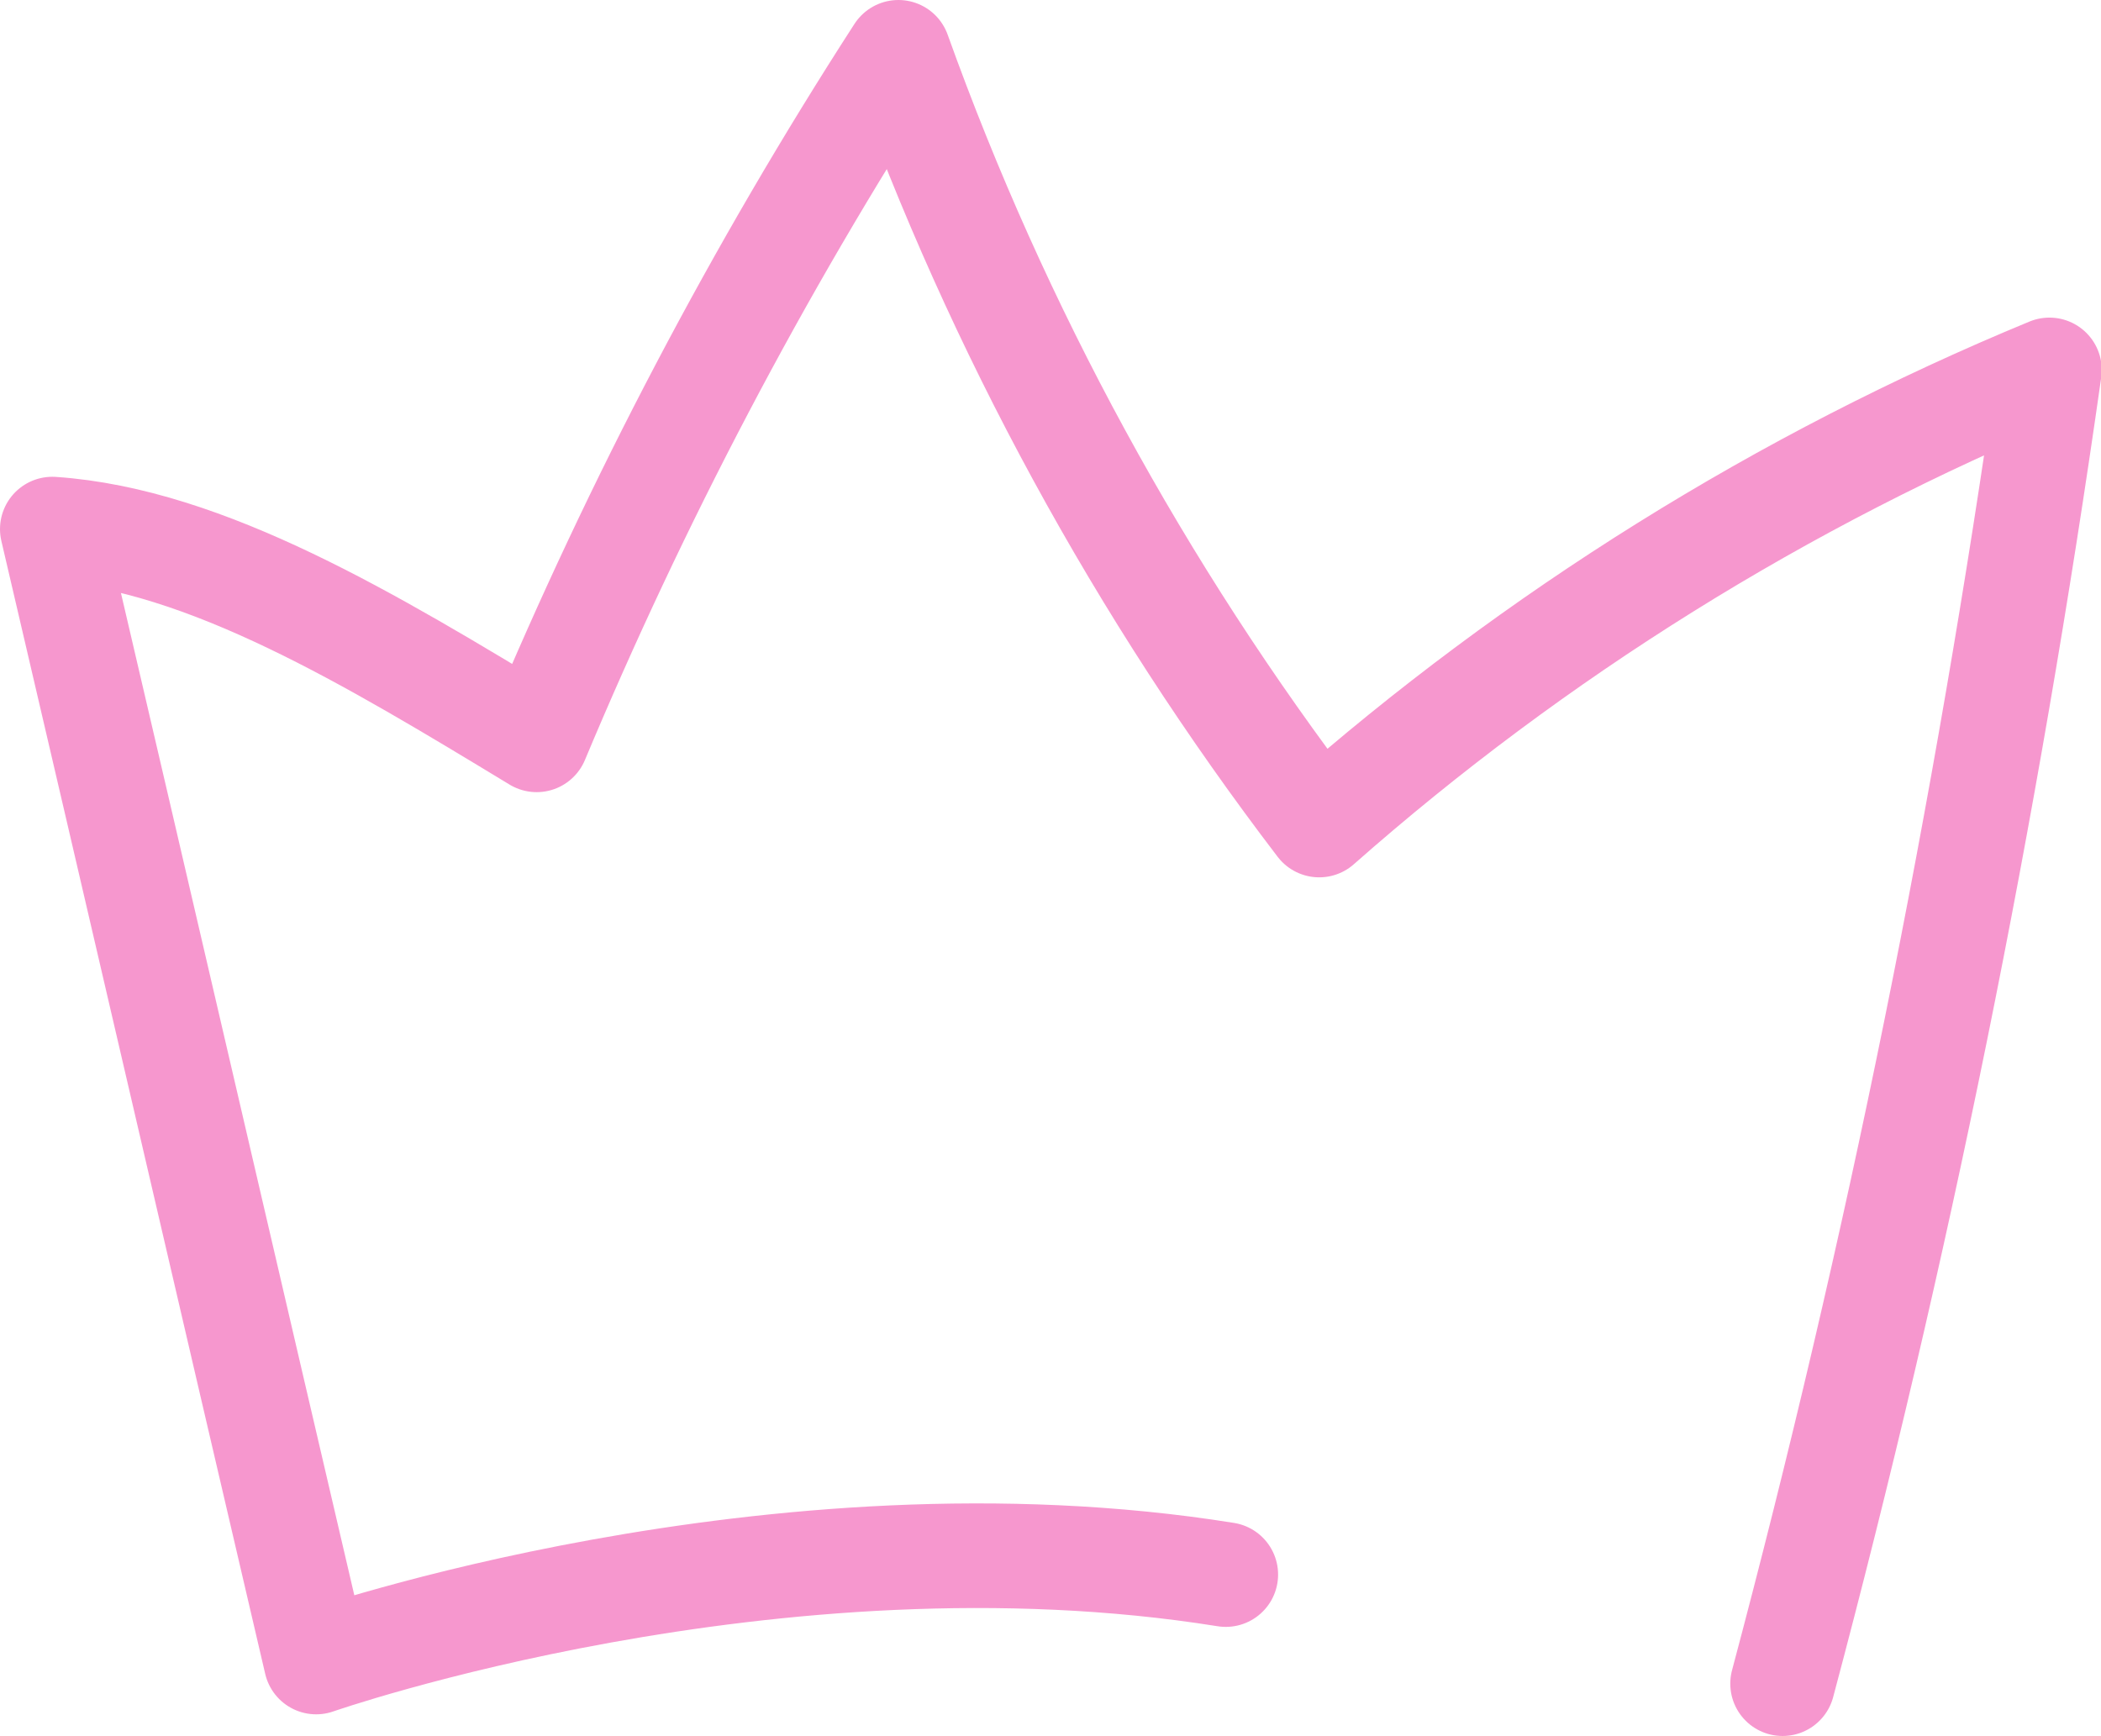<?xml version="1.0" encoding="UTF-8"?>
<svg id="Crown" xmlns="http://www.w3.org/2000/svg" version="1.1" viewBox="0 0 281.1 232.3">
  <!-- Generator: Adobe Illustrator 29.6.1, SVG Export Plug-In . SVG Version: 2.1.1 Build 9)  -->
  <defs>
    <style>
      .st0 {
        fill: none;
        stroke: #f697ce;
        stroke-linecap: round;
        stroke-linejoin: round;
        stroke-width: 14px;
      }
    </style>
  </defs>
  <path class="st0" d="M238.5,225.3c15.4-57.8,27.3-116.6,35.7-175.8-35.6,14.7-68.8,35.4-97.7,60.9-23.9-31.3-43-66.3-56.3-103.4-18.8,29.1-35,60-48.4,92-22.1-13.4-44.2-26.8-64.8-28.2,11.8,50.5,23.5,101.1,35.3,151.6,0,0,61.2-21.4,121.7-11.7"/>
</svg>